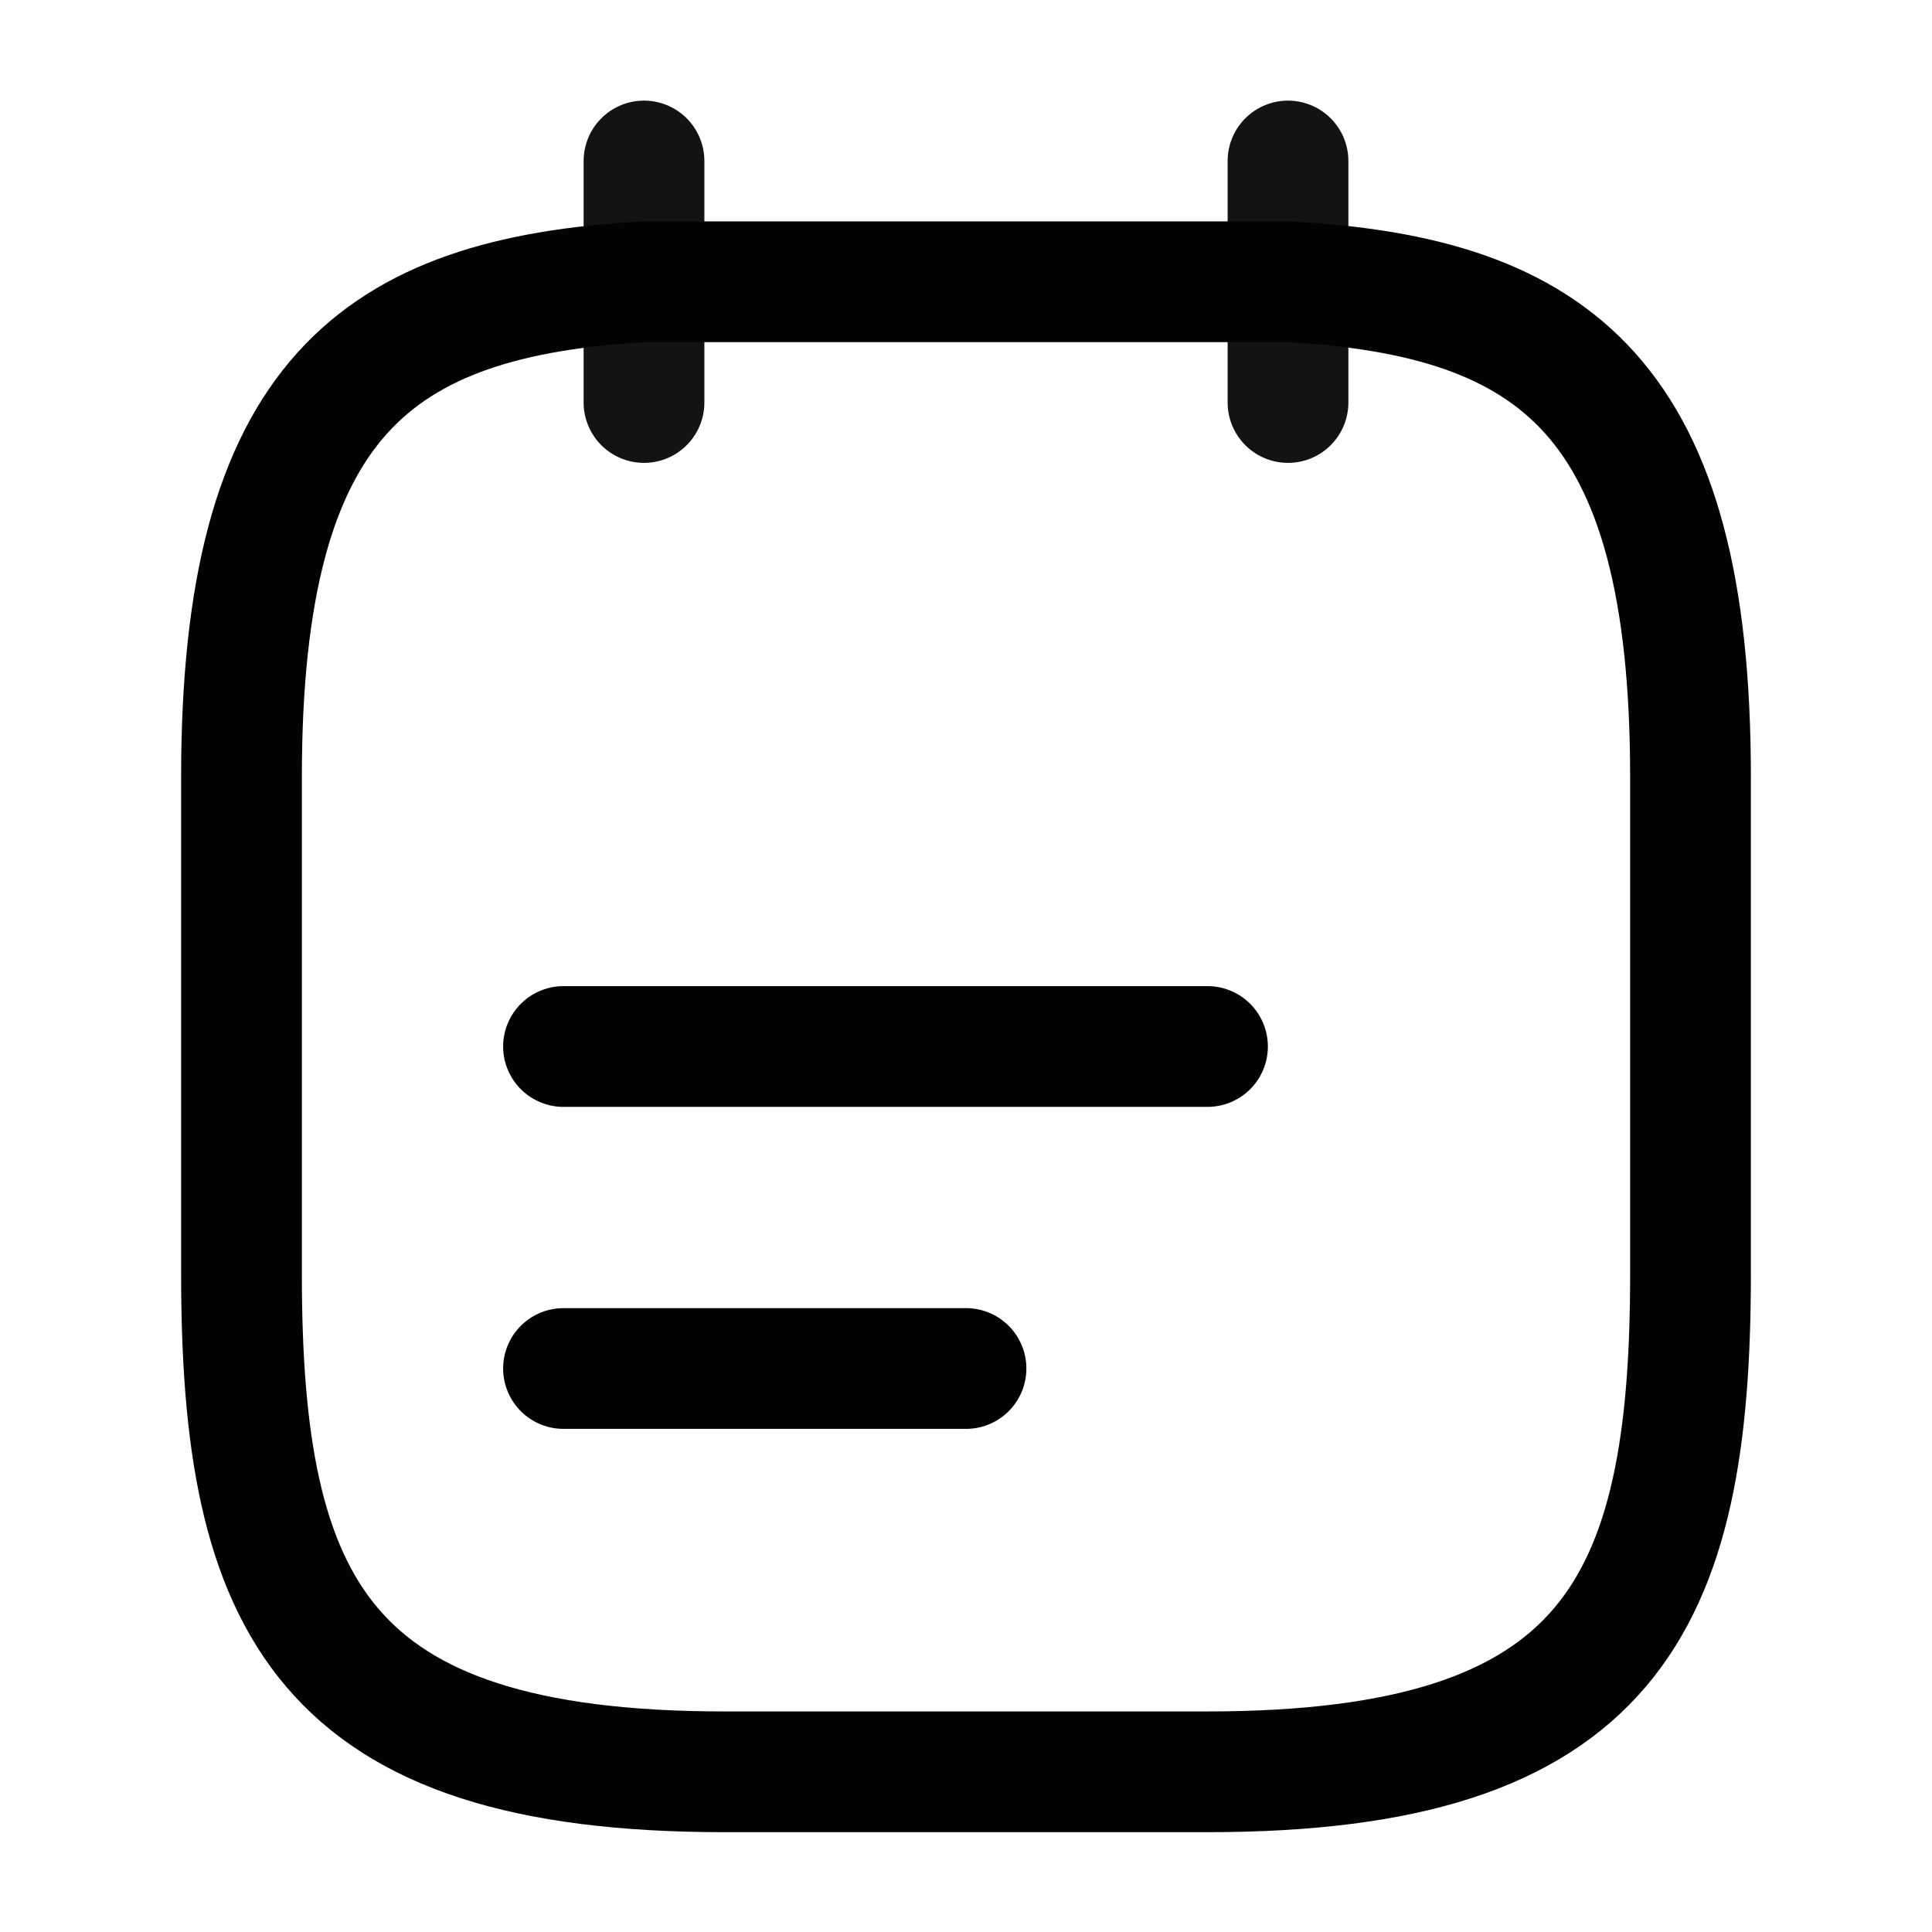 <svg width="24" height="24" viewBox="0 0 24 24" fill="none" xmlns="http://www.w3.org/2000/svg">
<path d="M8 2V5" stroke="#131313" stroke-width="1.5" stroke-miterlimit="10" stroke-linecap="round" stroke-linejoin="round"/>
<path d="M16 2V5" stroke="#131313" stroke-width="1.5" stroke-miterlimit="10" stroke-linecap="round" stroke-linejoin="round"/>
<path d="M7 13H15" stroke="#030401" stroke-width="1.5" stroke-miterlimit="10" stroke-linecap="round" stroke-linejoin="round"/>
<path d="M7 17H12" stroke="#030401" stroke-width="1.5" stroke-miterlimit="10" stroke-linecap="round" stroke-linejoin="round"/>
<path d="M16 3.5C19.33 3.68 21 4.95 21 9.65V15.83C21 19.95 20 22.01 15 22.01H9C4 22.01 3 19.95 3 15.83V9.65C3 4.95 4.67 3.69 8 3.5H16Z" stroke="#030401" stroke-width="1.5" stroke-miterlimit="10" stroke-linecap="round" stroke-linejoin="round"/>
</svg>
